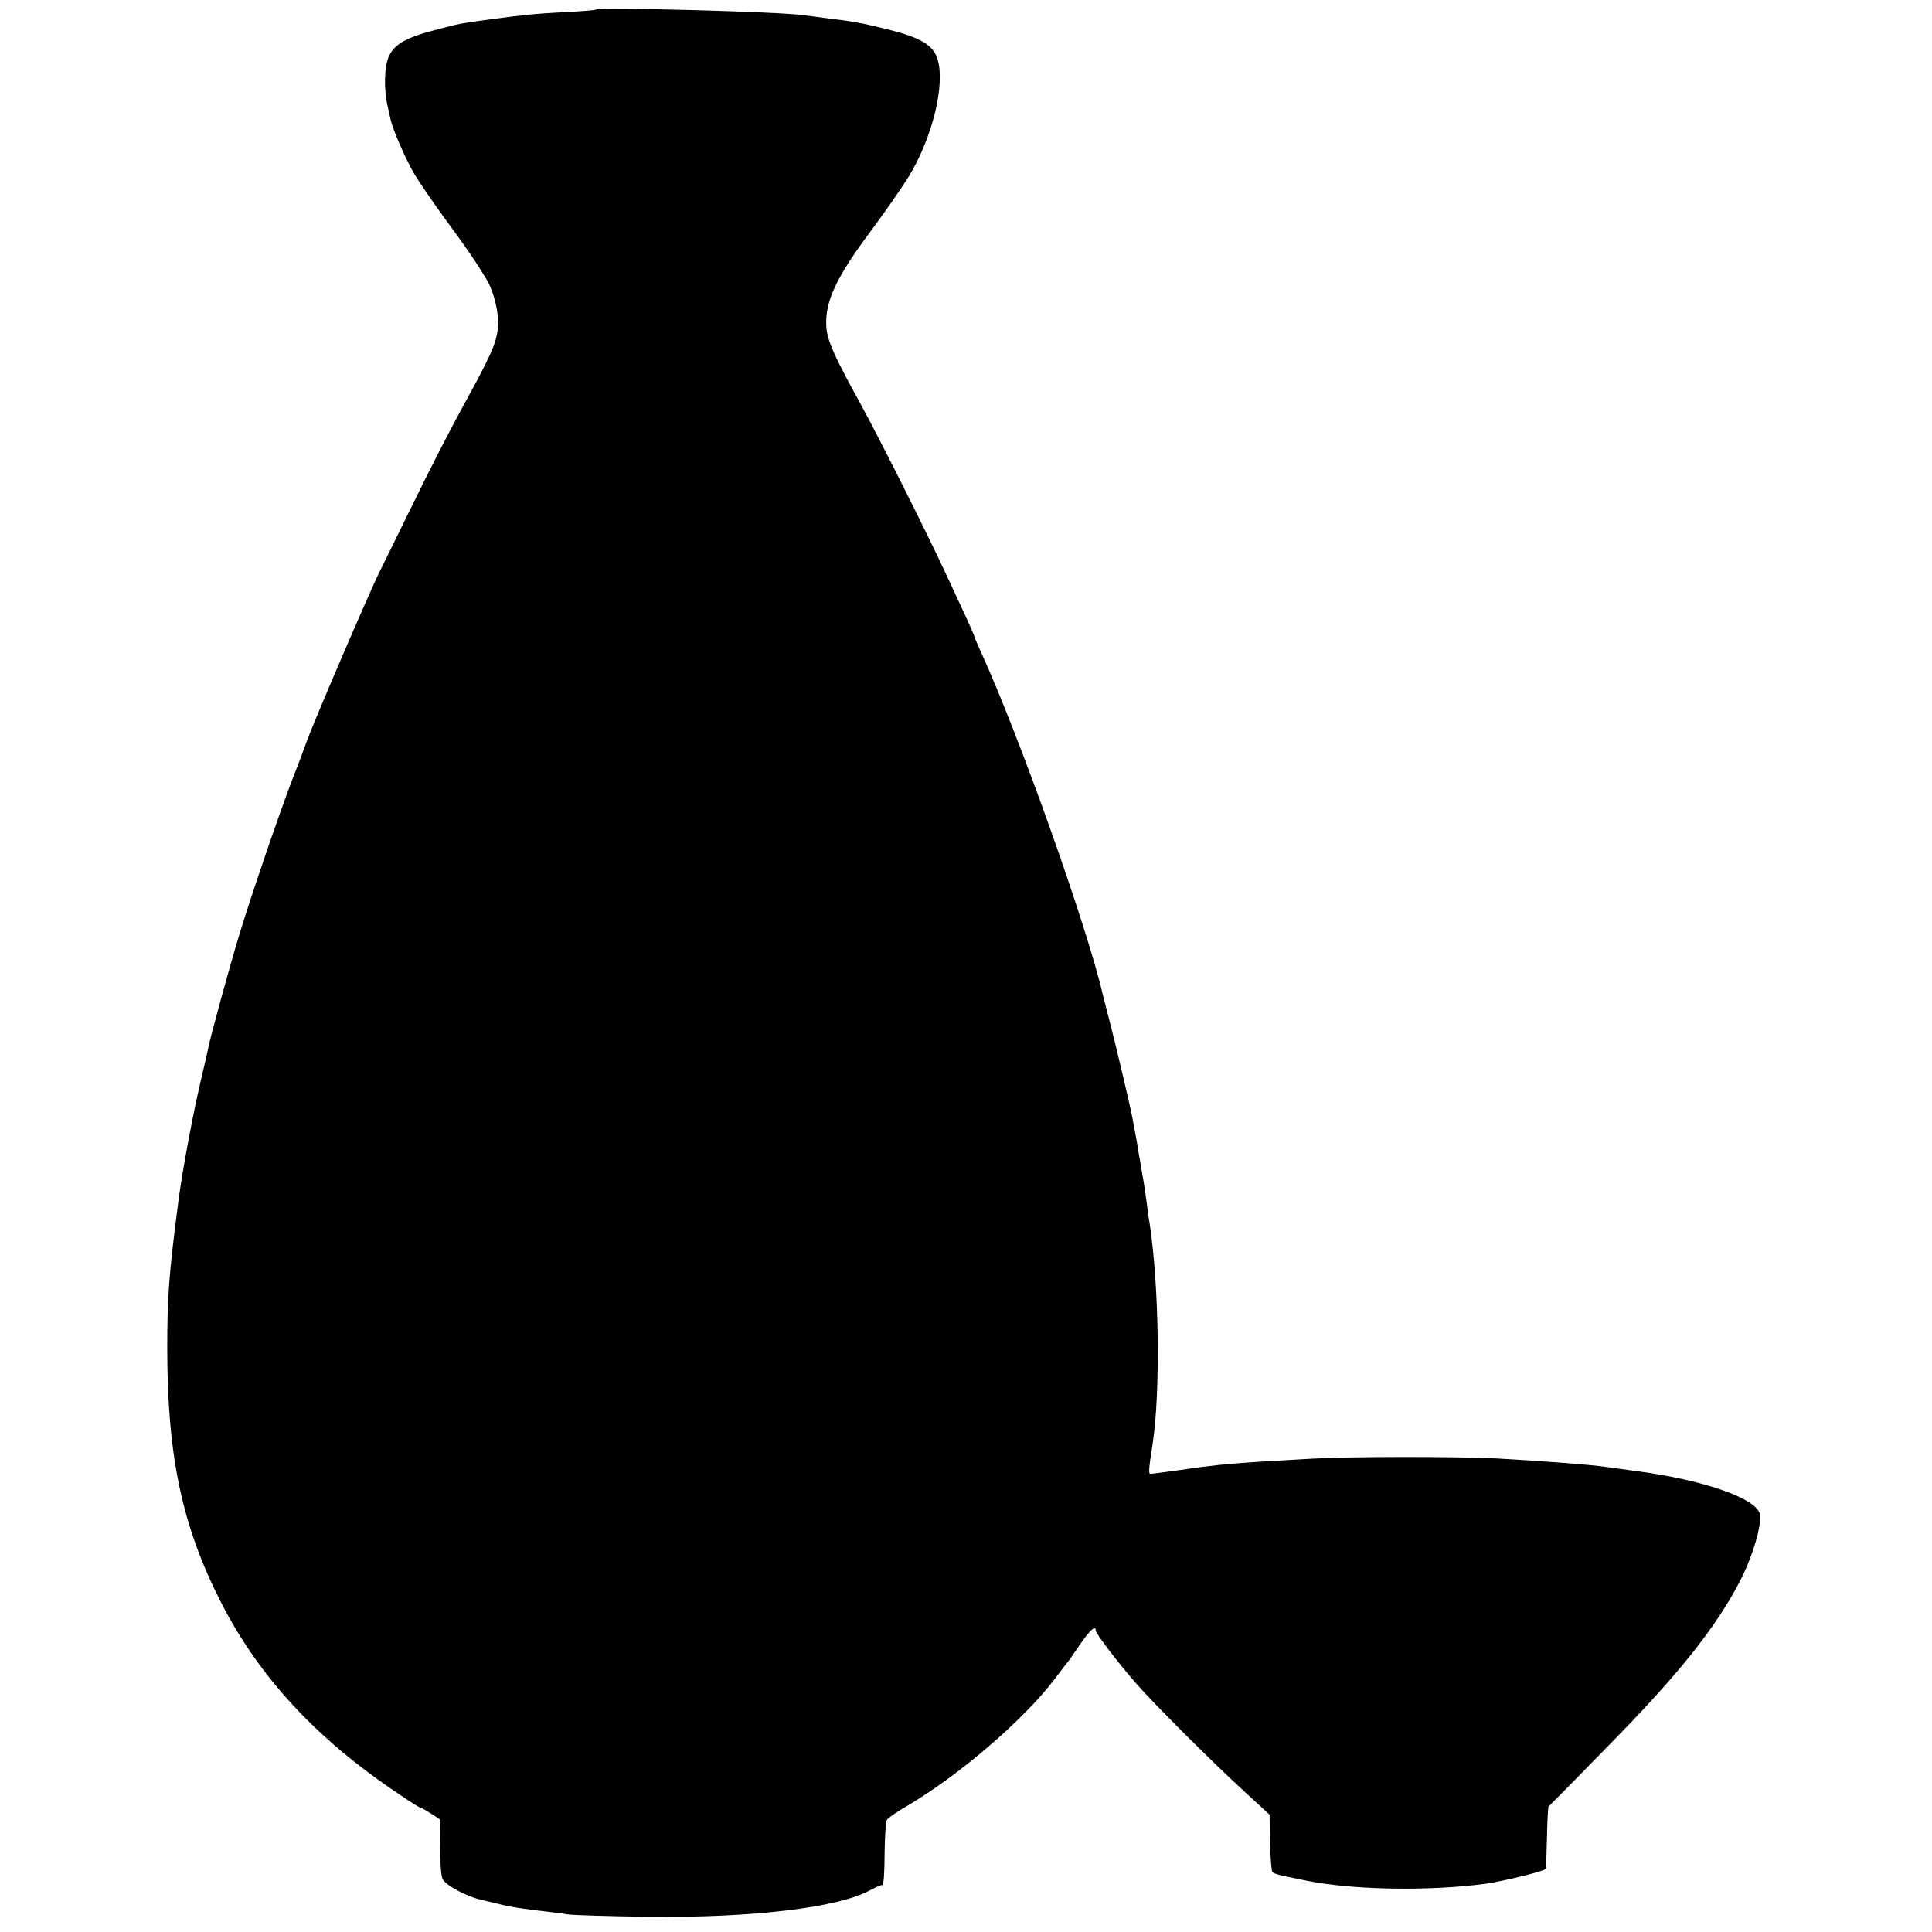 <?xml version="1.0" standalone="no"?>
<!DOCTYPE svg PUBLIC "-//W3C//DTD SVG 20010904//EN"
 "http://www.w3.org/TR/2001/REC-SVG-20010904/DTD/svg10.dtd">
<svg version="1.0" xmlns="http://www.w3.org/2000/svg"
 width="700pt" height="700pt" viewBox="0 0 700 700"
 preserveAspectRatio="xMidYMid meet">
<g transform="translate(0,700) scale(0.1,-0.1)"
fill="#000000" stroke="none">
<path d="M2158 6965 c-2 -2 -52 -6 -113 -9 -111 -6 -140 -9 -275 -27 -103 -14
-107 -15 -180 -34 -118 -30 -160 -54 -181 -99 -17 -39 -19 -120 -4 -183 3 -13
7 -33 10 -45 8 -38 57 -150 89 -203 16 -27 66 -99 110 -160 76 -103 111 -154
148 -216 27 -43 47 -125 42 -174 -4 -56 -25 -103 -127 -288 -42 -76 -124 -236
-182 -355 -58 -119 -110 -224 -115 -234 -29 -54 -251 -571 -270 -628 -5 -14
-29 -79 -55 -145 -48 -127 -146 -413 -189 -555 -34 -112 -107 -378 -112 -410
-3 -14 -14 -63 -25 -109 -28 -117 -69 -335 -83 -446 -34 -261 -40 -343 -40
-530 0 -392 54 -645 195 -921 138 -270 346 -495 641 -692 42 -29 79 -52 82
-52 4 0 21 -10 39 -22 l33 -21 -1 -96 c-1 -53 3 -106 8 -118 11 -24 89 -66
147 -78 8 -2 33 -8 55 -13 41 -11 95 -19 175 -28 25 -3 59 -7 75 -10 17 -3
149 -7 295 -9 377 -4 687 33 802 96 21 11 41 20 45 19 5 0 8 51 8 113 1 62 4
117 8 123 4 7 39 31 79 54 187 111 418 310 528 455 25 33 47 62 50 65 3 3 22
31 44 63 35 51 56 70 56 50 0 -12 83 -120 147 -193 70 -80 278 -287 396 -395
l87 -80 1 -70 c1 -63 3 -99 7 -131 2 -13 7 -14 125 -38 169 -34 443 -39 652
-11 61 9 215 46 216 54 1 3 2 55 4 114 1 59 4 110 6 112 2 2 90 90 194 197
273 276 409 446 500 621 46 89 80 206 71 242 -14 57 -205 123 -446 155 -47 6
-96 13 -110 15 -52 8 -252 23 -400 31 -155 7 -522 7 -667 -1 -289 -16 -332
-20 -477 -41 -55 -8 -103 -14 -108 -14 -7 0 -6 18 8 107 29 188 24 575 -11
803 -3 14 -7 45 -10 70 -3 25 -10 72 -16 105 -5 33 -12 69 -14 80 -1 11 -6 38
-10 60 -4 22 -9 48 -11 59 -7 41 -65 286 -85 361 -11 44 -22 85 -23 90 -56
244 -302 937 -442 1243 -13 29 -24 55 -24 57 0 2 -13 32 -29 67 -16 35 -48
104 -71 153 -72 155 -242 494 -314 625 -93 169 -118 225 -122 274 -6 94 35
181 170 361 45 61 104 145 130 188 85 140 131 331 103 422 -15 52 -62 79 -182
109 -94 23 -119 28 -227 41 -24 3 -59 8 -78 10 -89 13 -741 30 -752 20z"/>
</g>
</svg>
